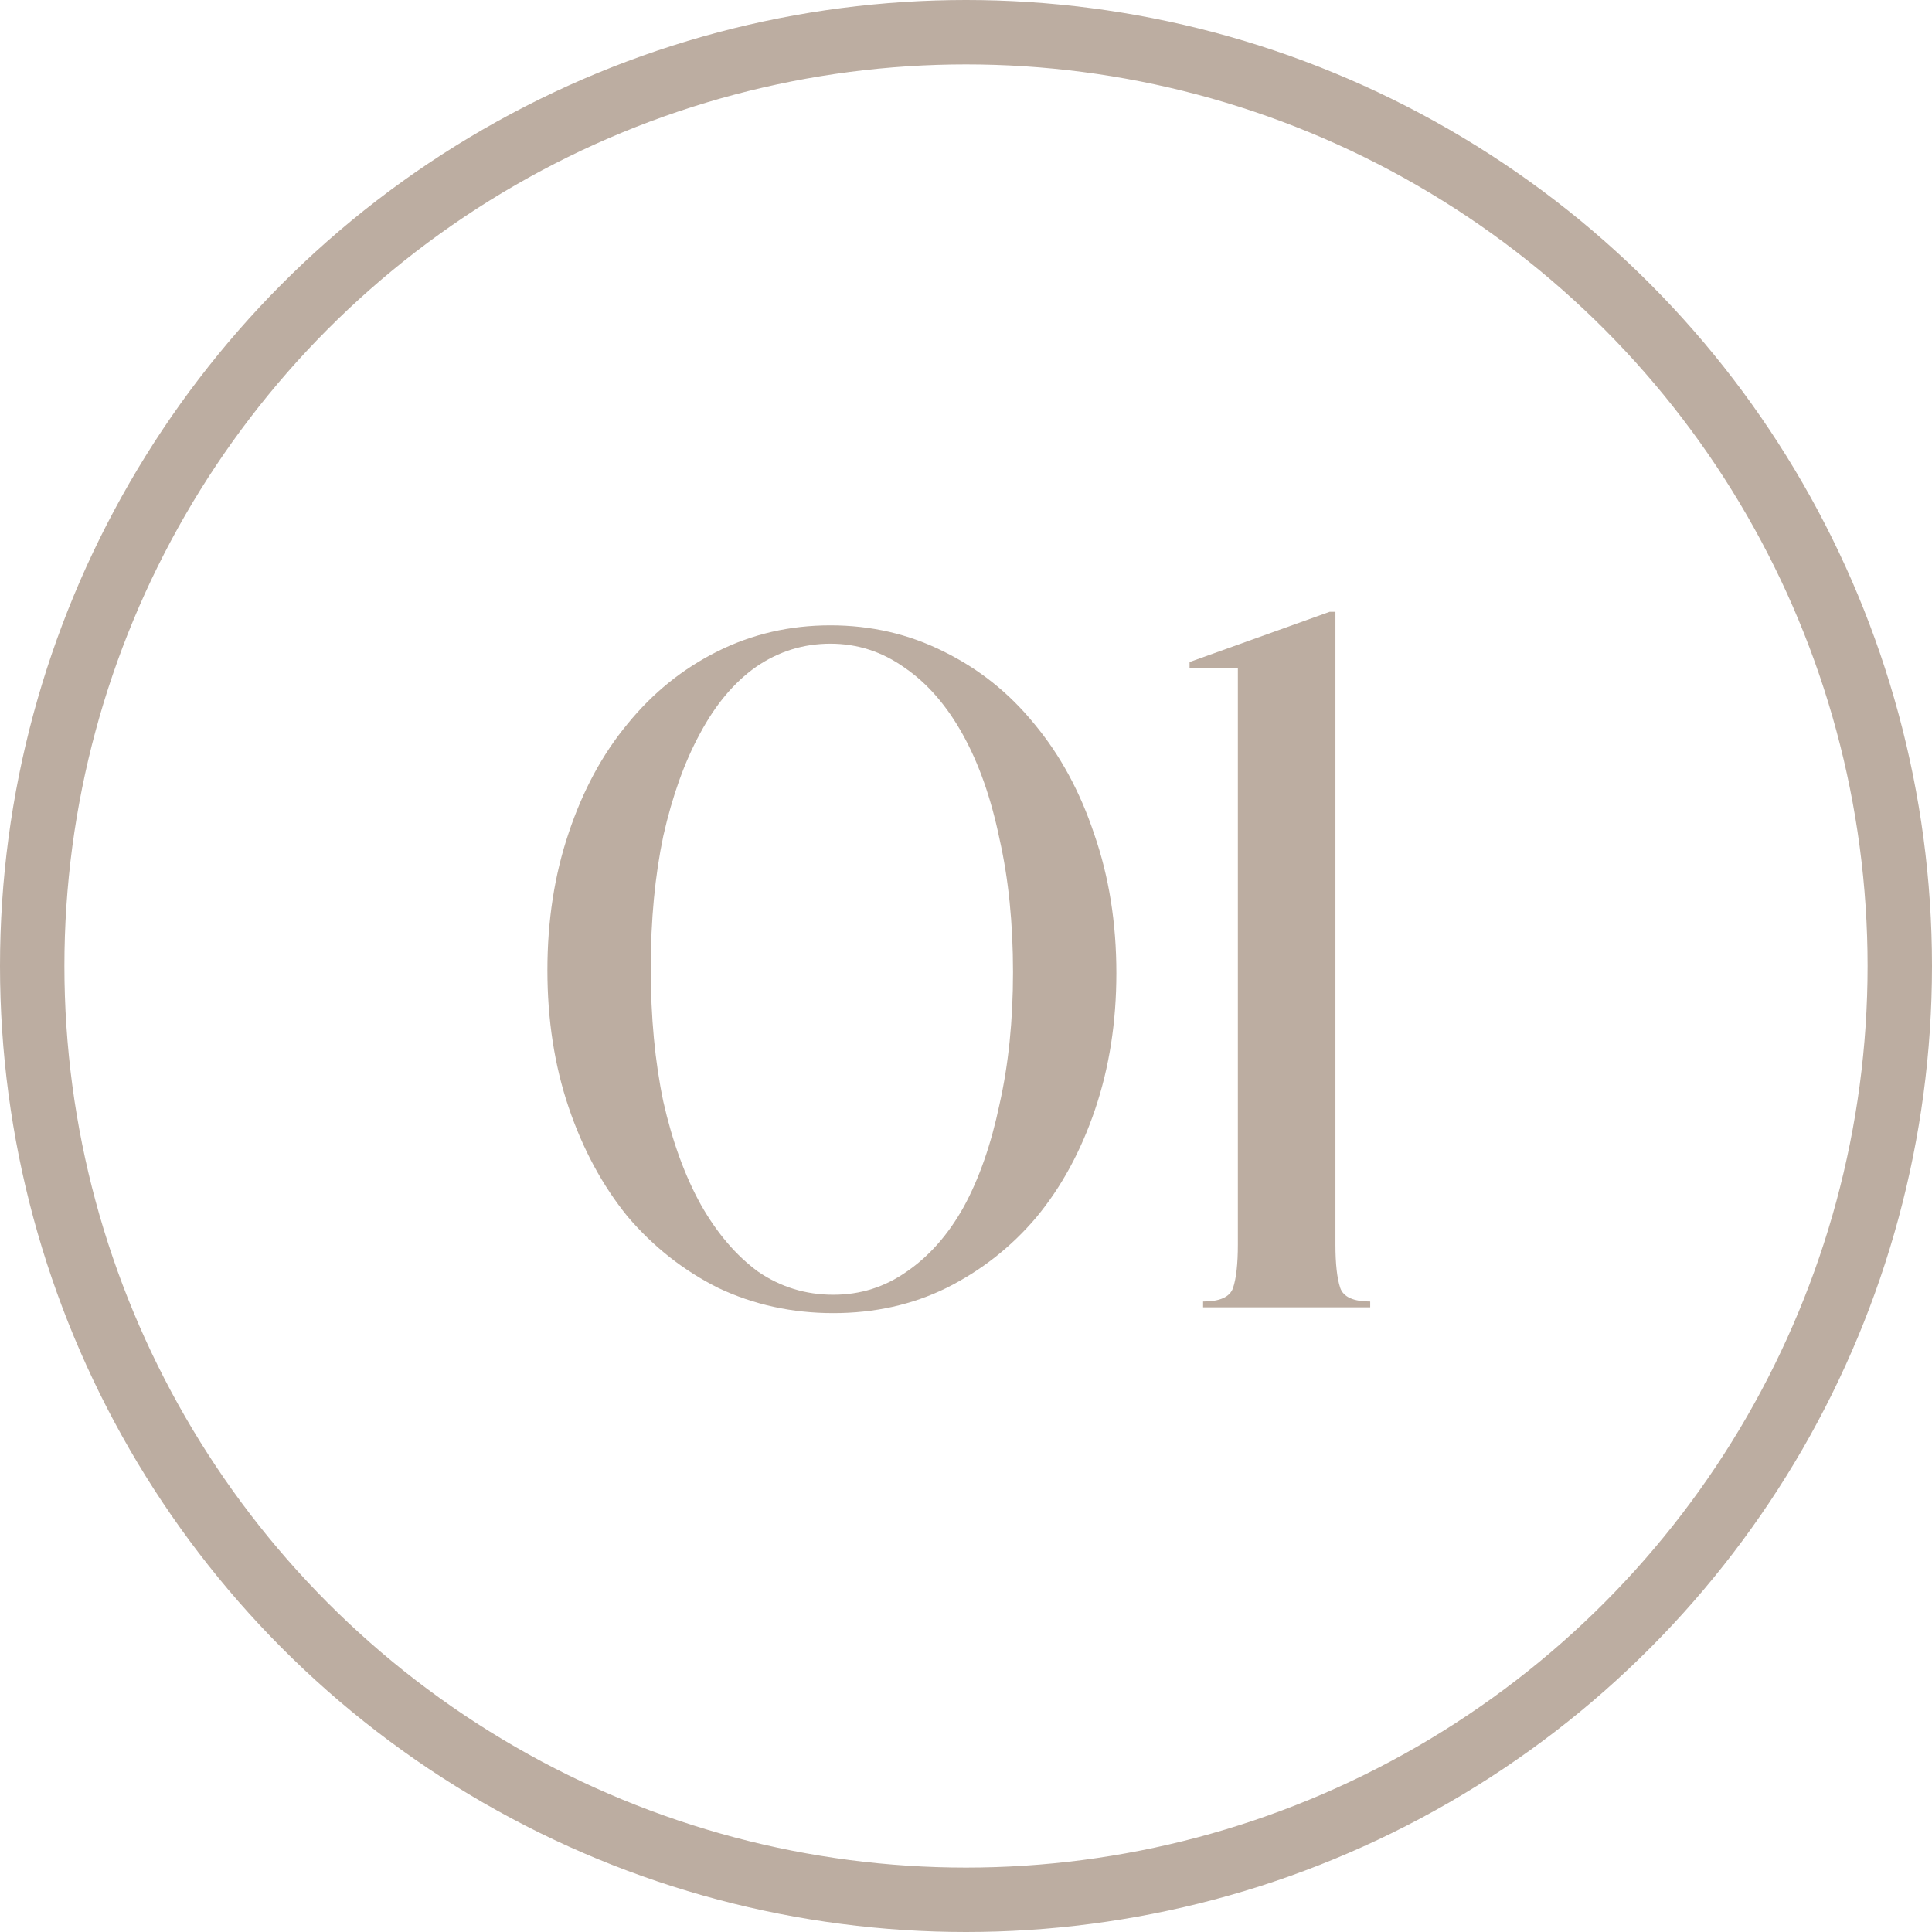 <svg width="60" height="60" viewBox="0 0 60 60" fill="none" xmlns="http://www.w3.org/2000/svg">
<circle cx="30" cy="30" r="29" stroke="#BCADA1" stroke-width="2"/>
<path d="M37.363 40.42C37.883 40.42 38.193 40.28 38.293 40C38.393 39.7 38.443 39.25 38.443 38.65V20.74H36.943V20.56L41.293 19H41.473V38.65C41.473 39.25 41.523 39.7 41.623 40C41.723 40.28 42.033 40.42 42.553 40.42V40.6H37.363V40.42Z" fill="#BCADA1"/>
<path d="M25.79 19.42C27.05 19.42 28.22 19.69 29.3 20.23C30.4 20.77 31.34 21.52 32.12 22.48C32.92 23.44 33.54 24.58 33.98 25.9C34.44 27.22 34.67 28.66 34.67 30.22C34.67 31.74 34.45 33.15 34.01 34.45C33.57 35.75 32.96 36.87 32.18 37.81C31.4 38.73 30.47 39.46 29.39 40C28.33 40.52 27.16 40.78 25.88 40.78C24.6 40.78 23.41 40.52 22.31 40C21.23 39.46 20.29 38.72 19.49 37.78C18.71 36.82 18.1 35.69 17.66 34.39C17.22 33.09 17 31.67 17 30.13C17 28.59 17.22 27.17 17.66 25.87C18.1 24.55 18.71 23.42 19.49 22.48C20.27 21.52 21.2 20.77 22.28 20.23C23.36 19.69 24.53 19.42 25.79 19.42ZM25.79 19.99C24.95 19.99 24.18 20.23 23.48 20.71C22.8 21.19 22.22 21.88 21.74 22.78C21.26 23.66 20.88 24.72 20.6 25.96C20.34 27.2 20.21 28.57 20.21 30.07C20.21 31.59 20.34 32.97 20.6 34.21C20.88 35.45 21.27 36.52 21.77 37.42C22.27 38.3 22.86 38.99 23.54 39.49C24.24 39.97 25.02 40.21 25.88 40.21C26.72 40.21 27.48 39.97 28.16 39.49C28.86 39.01 29.45 38.34 29.93 37.48C30.41 36.6 30.78 35.54 31.04 34.3C31.32 33.06 31.46 31.69 31.46 30.19C31.46 28.67 31.32 27.29 31.04 26.05C30.78 24.79 30.4 23.71 29.9 22.81C29.4 21.91 28.8 21.22 28.1 20.74C27.4 20.24 26.63 19.99 25.79 19.99Z" fill="#BCADA1"/>
</svg>
